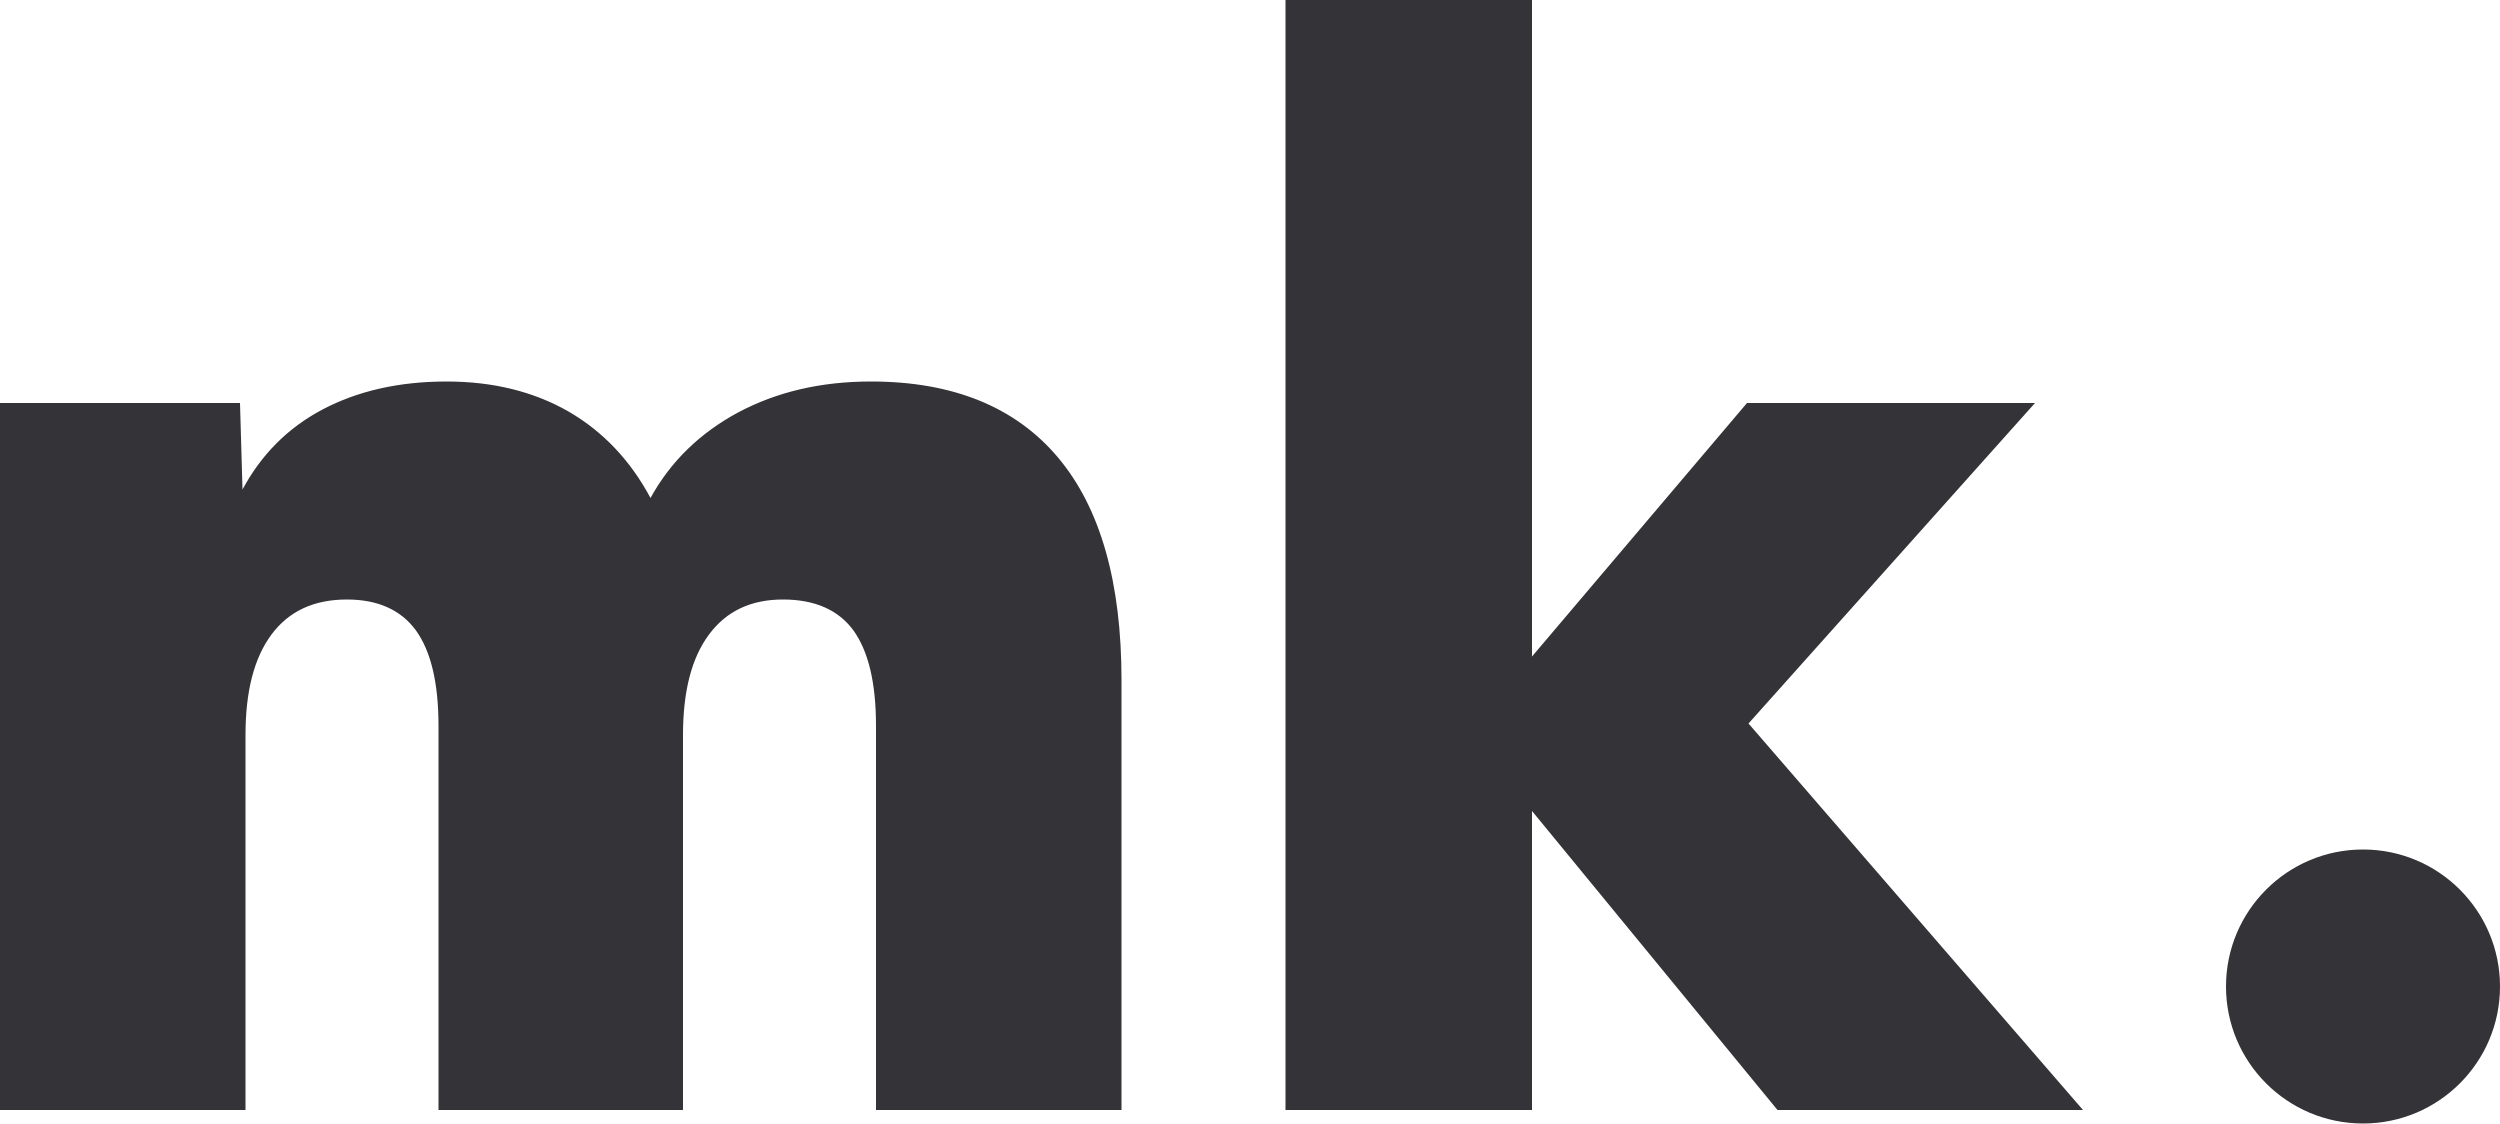 <?xml version="1.0" encoding="utf-8"?>
<!-- Generator: Adobe Illustrator 23.0.6, SVG Export Plug-In . SVG Version: 6.00 Build 0)  -->
<svg version="1.1" id="Lager_1" xmlns="http://www.w3.org/2000/svg" xmlns:xlink="http://www.w3.org/1999/xlink" x="0px" y="0px"
	 viewBox="0 0 500 224.8" style="enable-background:new 0 0 500 224.8;" xml:space="preserve">
<style type="text/css">
	.st0{fill:#333338;}
</style>
<g>
	<path class="st0" d="M0,80.6h48l0.5,17.3c3.7-6.9,9-12.3,16-16s15.3-5.6,24.8-5.6c9.3,0,17.4,2,24.4,6c6.9,4,12.4,9.8,16.4,17.3
		c4-7.3,9.9-13,17.5-17.1c7.7-4.1,16.5-6.2,26.6-6.2c16.4,0,28.9,5.1,37.4,15.2s12.7,25,12.7,44.5v86h-49.1v-76.8
		c0-8.6-1.5-14.9-4.5-19.1c-3-4.1-7.7-6.2-14.1-6.2c-6.4,0-11.3,2.3-14.8,7c-3.5,4.7-5.2,11.4-5.2,20.1v75H87.7v-76.8
		c0-8.6-1.5-14.9-4.5-19.1c-3-4.1-7.6-6.2-13.8-6.2c-6.6,0-11.6,2.3-15.1,7c-3.5,4.7-5.2,11.4-5.2,20.1v75H0V80.6z"/>
	<path class="st0" d="M257.1,0h49.3v131.3l43-50.7H407l-57.3,64.1l66.9,77.3h-61.1l-49.1-59.8V222h-49.3V0z"/>
	<circle class="st0" cx="472.6" cy="197.3" r="27.4"/>
</g>
</svg>
